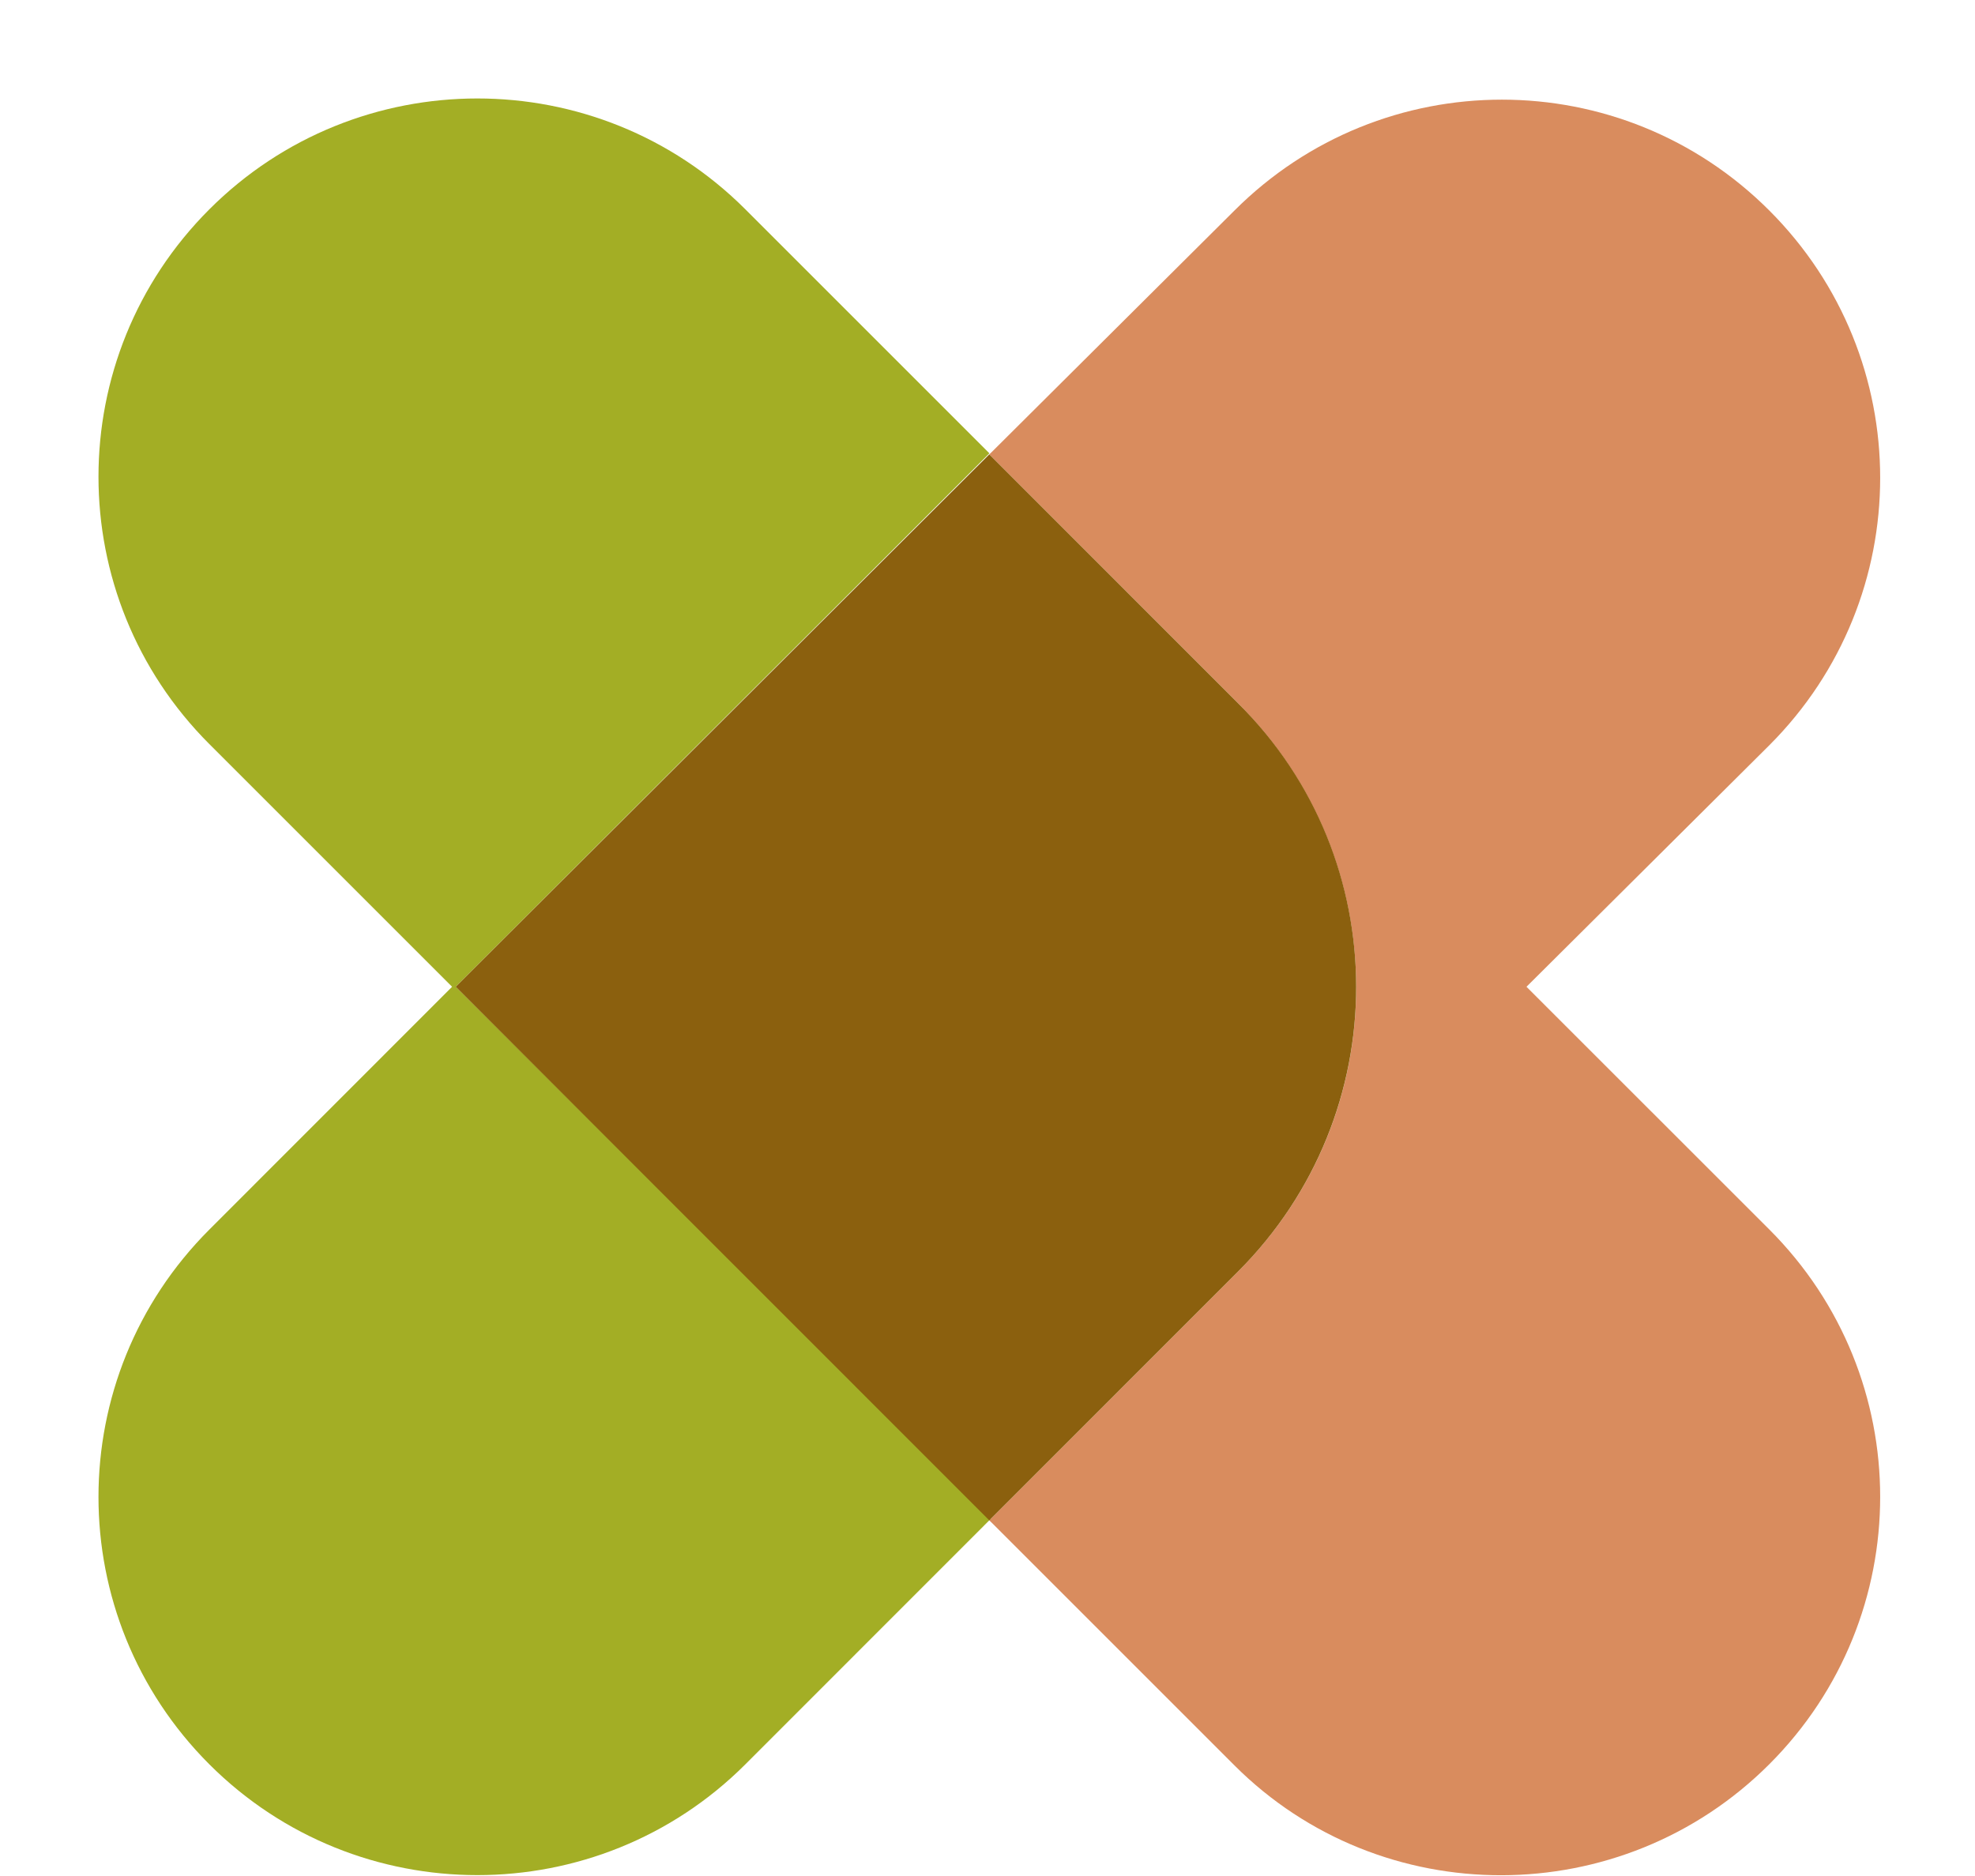 <svg width="20" height="19" viewBox="0 0 20 19" fill="none" xmlns="http://www.w3.org/2000/svg">
<path d="M17.917 17.868C19.414 16.371 19.414 13.949 17.917 12.452L15.458 9.994L17.917 7.548C19.414 6.051 19.414 3.629 17.917 2.132C16.42 0.635 13.998 0.635 12.501 2.132L10.043 4.578L10.018 4.602L12.537 7.122C14.132 8.716 14.132 11.284 12.537 12.878L10.018 15.398L10.043 15.422L12.501 17.88C13.986 19.365 16.42 19.365 17.917 17.868Z" fill="#D98C5E"/>
<path d="M7.548 17.869L10.006 15.41L10.031 15.386L4.615 9.994L10.019 4.591L9.994 4.566L7.548 2.12C6.051 0.623 3.617 0.623 2.12 2.12C0.623 3.617 0.623 6.039 2.12 7.536L4.578 9.994L2.12 12.453C0.623 13.95 0.623 16.372 2.12 17.869C3.617 19.365 6.051 19.365 7.548 17.869Z" fill="#A3AE25"/>
<path d="M12.537 7.122L10.018 4.602L4.615 9.994L10.018 15.398L12.537 12.878C14.132 11.284 14.132 8.704 12.537 7.122Z" fill="#8B600E"/>
</svg>
